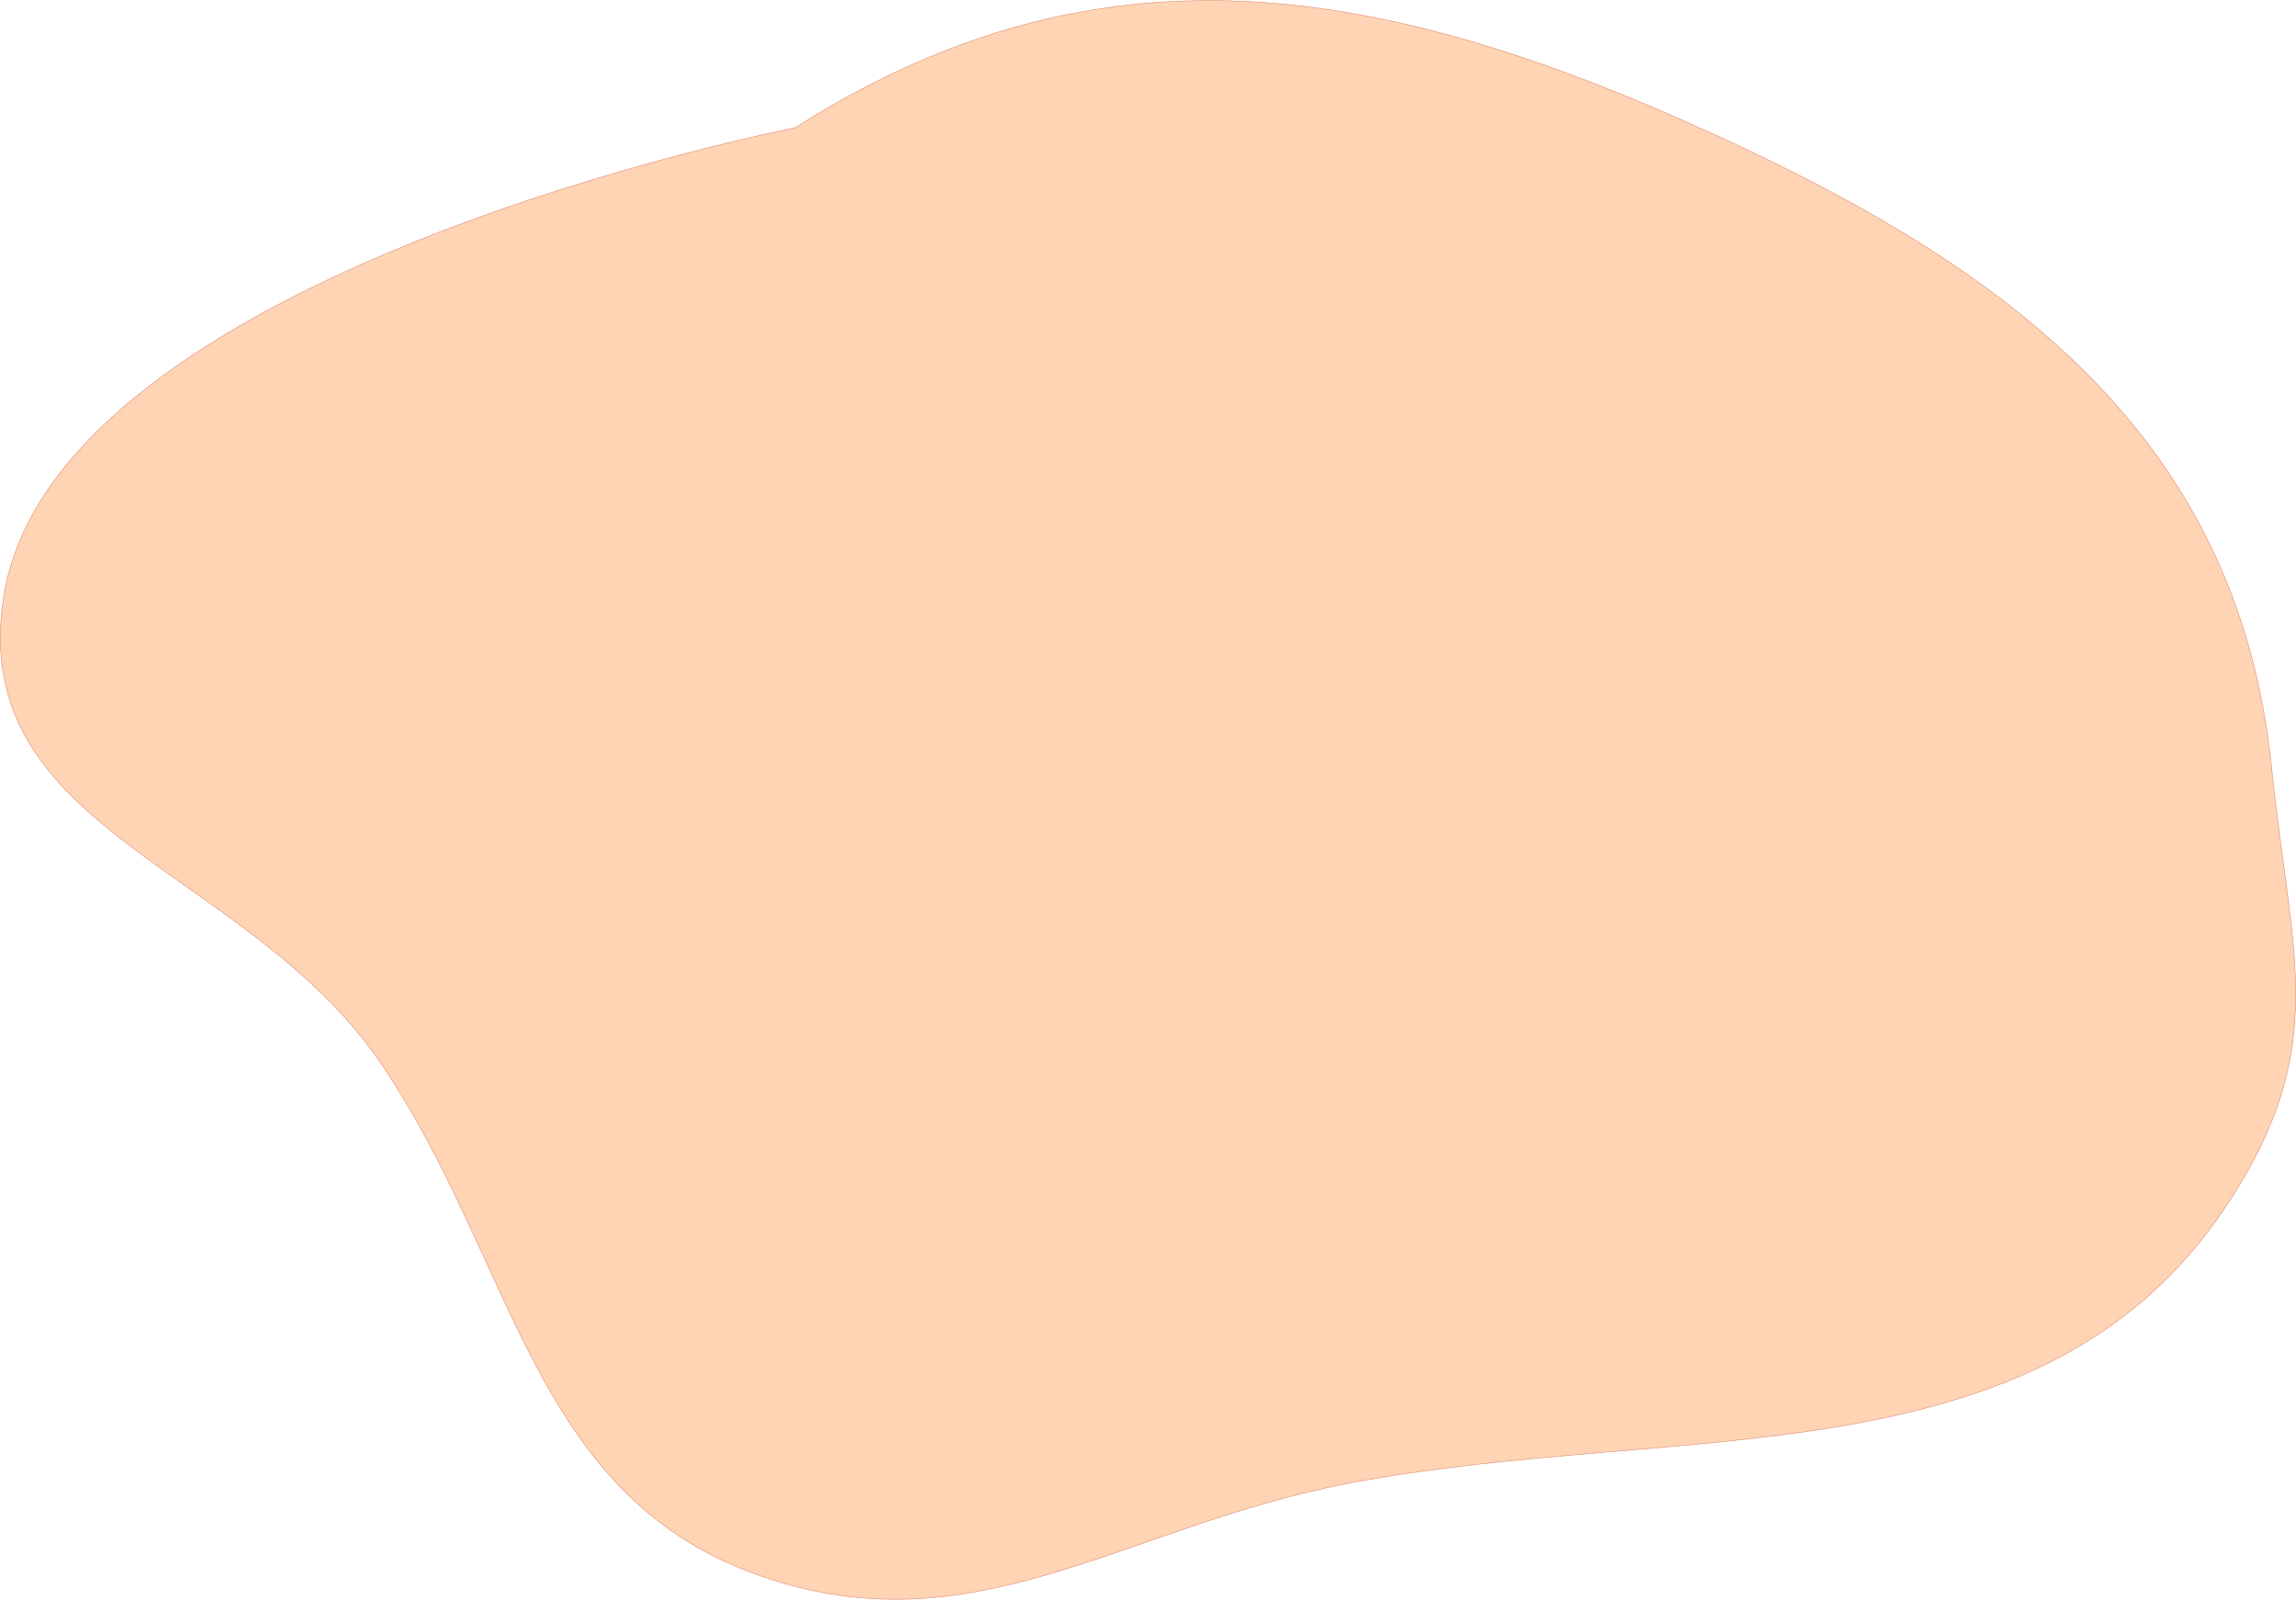 <?xml version="1.0" encoding="UTF-8"?> <svg xmlns="http://www.w3.org/2000/svg" width="4229" height="2946" viewBox="0 0 4229 2946" fill="none"><path d="M1390 2898.5C978.242 2748.27 948.854 2324.2 703.5 1961C456.945 1596.02 -62.586 1532.92 7 1098C102.734 499.656 1464.71 235.321 1464.71 235.321C1464.71 235.321 1478.55 226.514 1487.5 221C2022.91 -108.997 2522.63 -32.998 3098 221C3674.23 475.377 4119.89 786.894 4184 1413.5C4219.66 1762.05 4294.39 1929.16 4100.5 2221C3757.97 2736.57 3093.6 2615.93 2485.5 2731.5C2067.17 2811 1790.02 3044.44 1390 2898.5Z" fill="#FFD4B4" stroke="#DF8A71"></path></svg> 